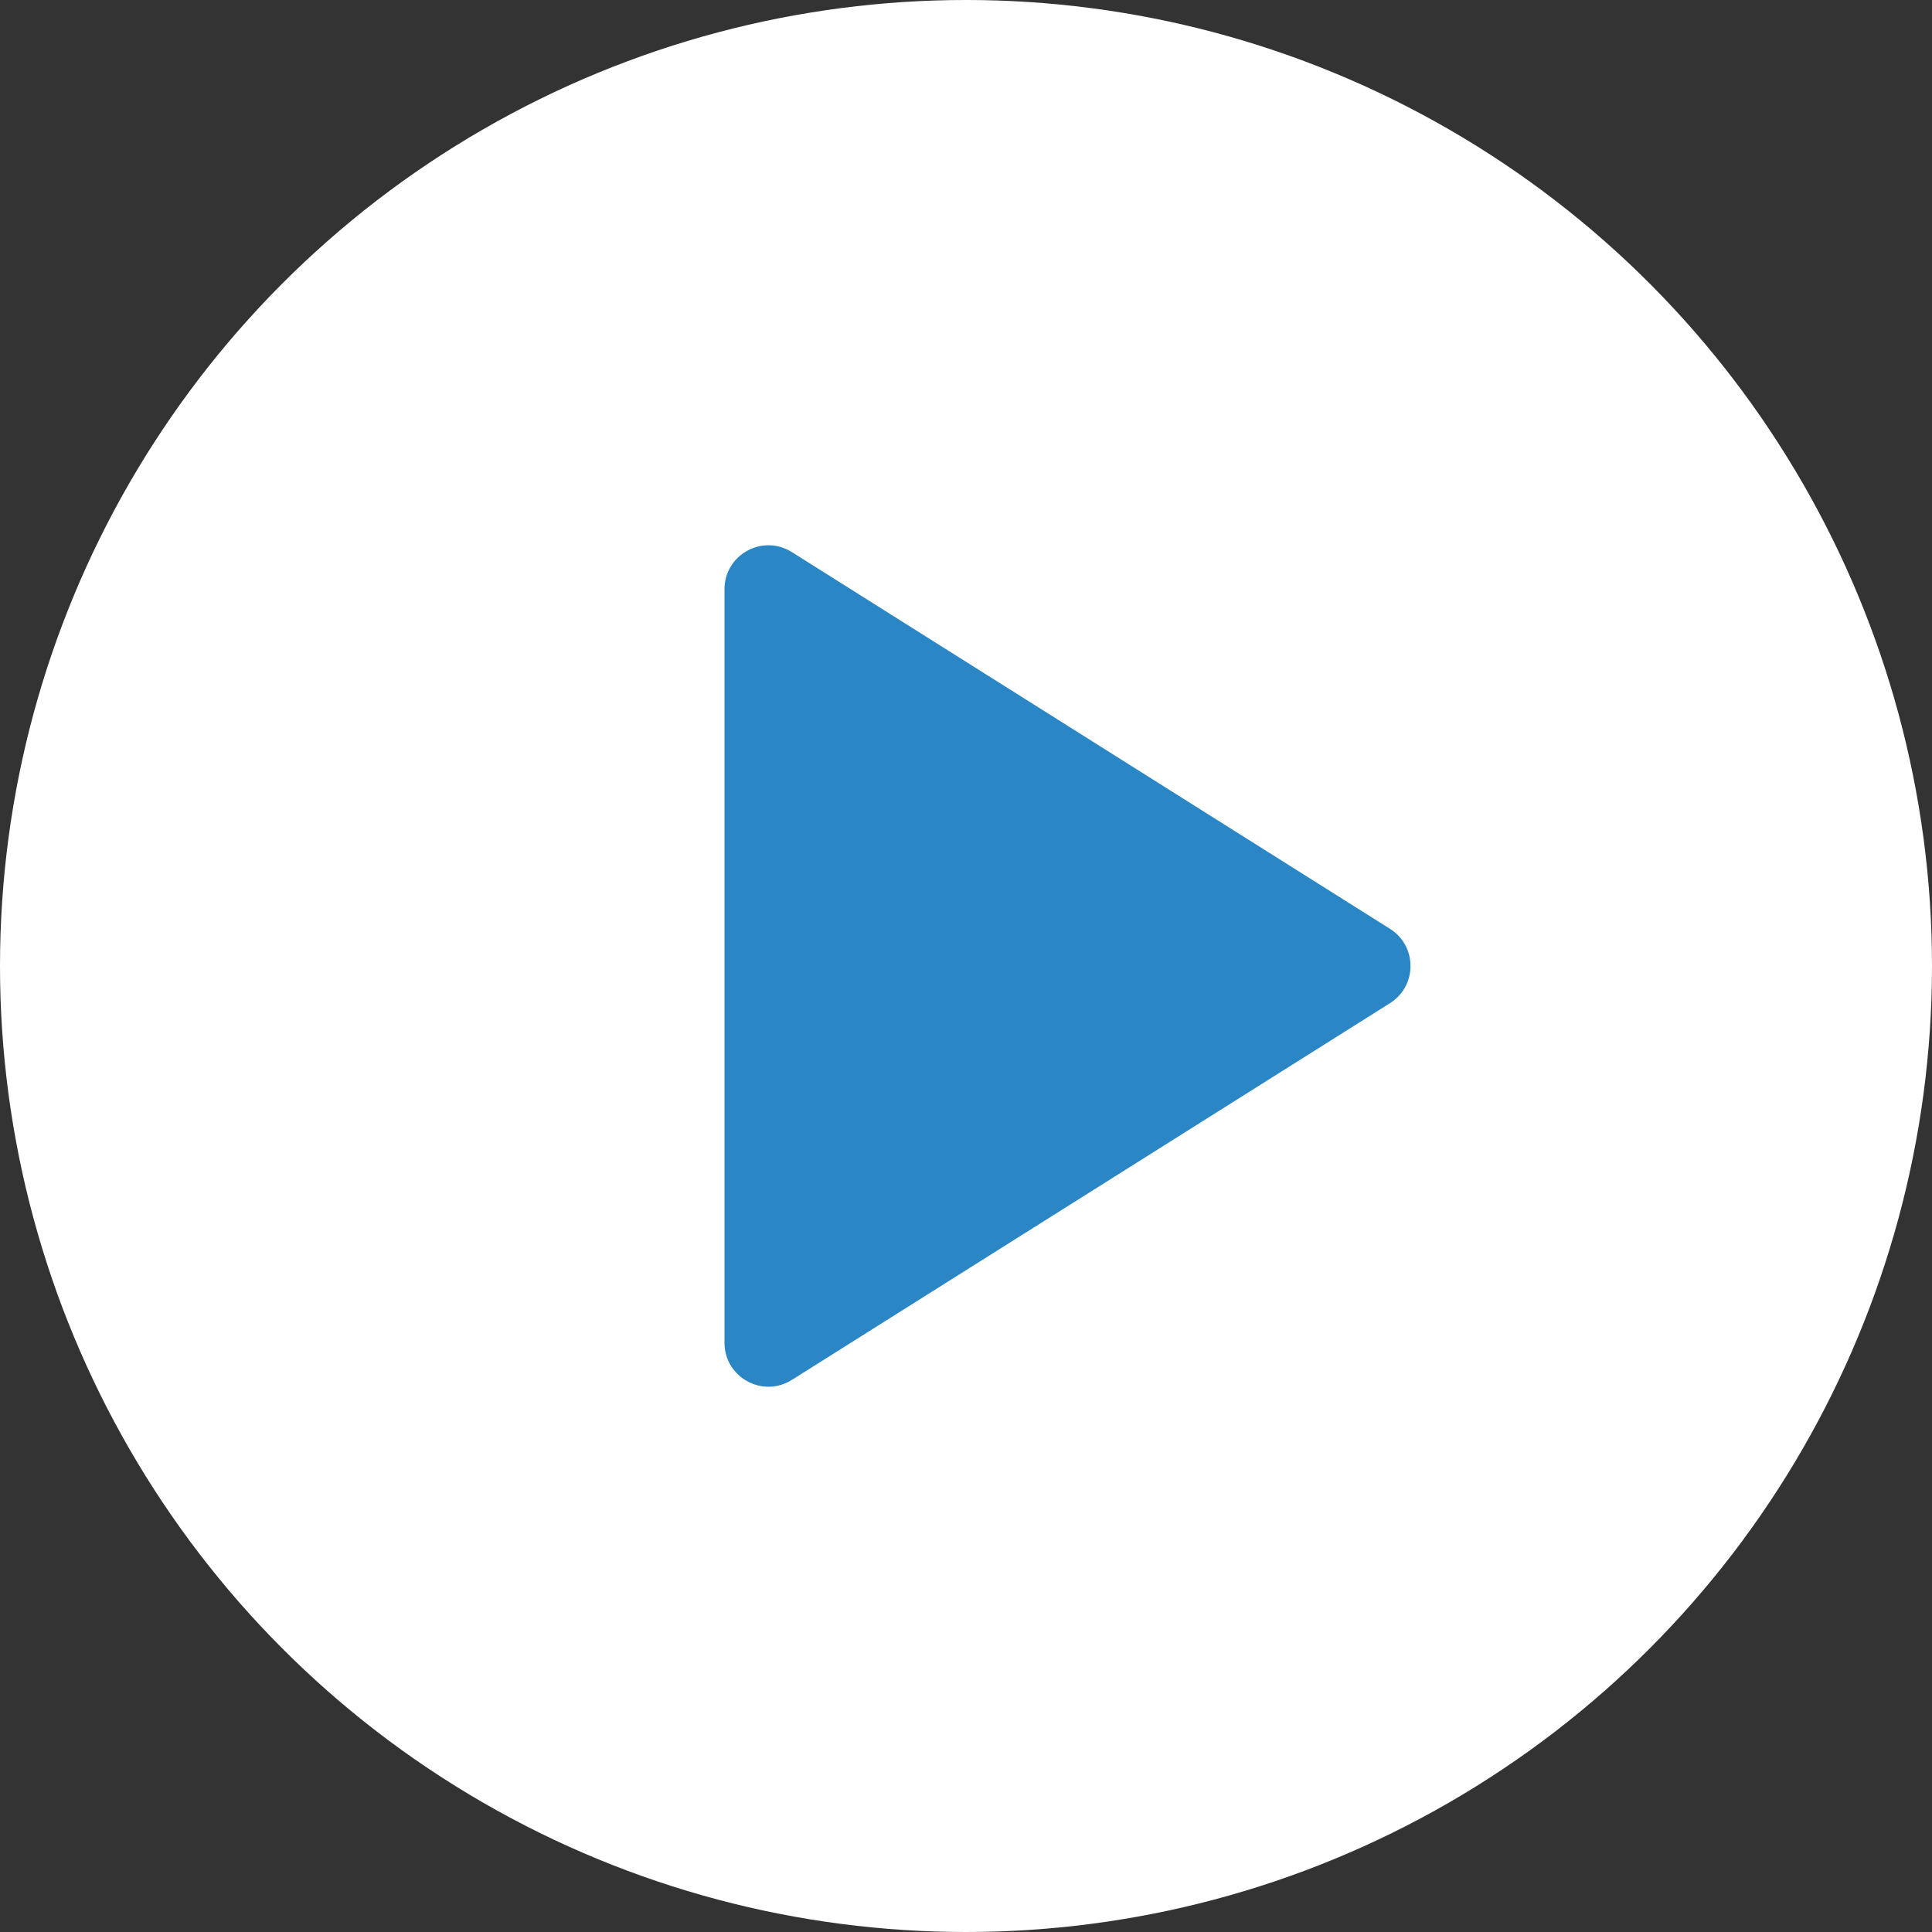 <svg width="44" height="44" viewBox="0 0 44 44" fill="none" xmlns="http://www.w3.org/2000/svg">
<rect x="0" y="0" width="44" height="44" fill="#333333" stroke="none"/>
<circle cx="22" cy="22" r="22" fill="white"/>
<path d="M31.657 21.154C32.279 21.546 32.279 22.454 31.657 22.846L18.033 31.427C17.367 31.846 16.5 31.368 16.5 30.581L16.5 13.419C16.5 12.632 17.367 12.154 18.033 12.573L31.657 21.154Z" fill="#2A86C4"/>
</svg>

